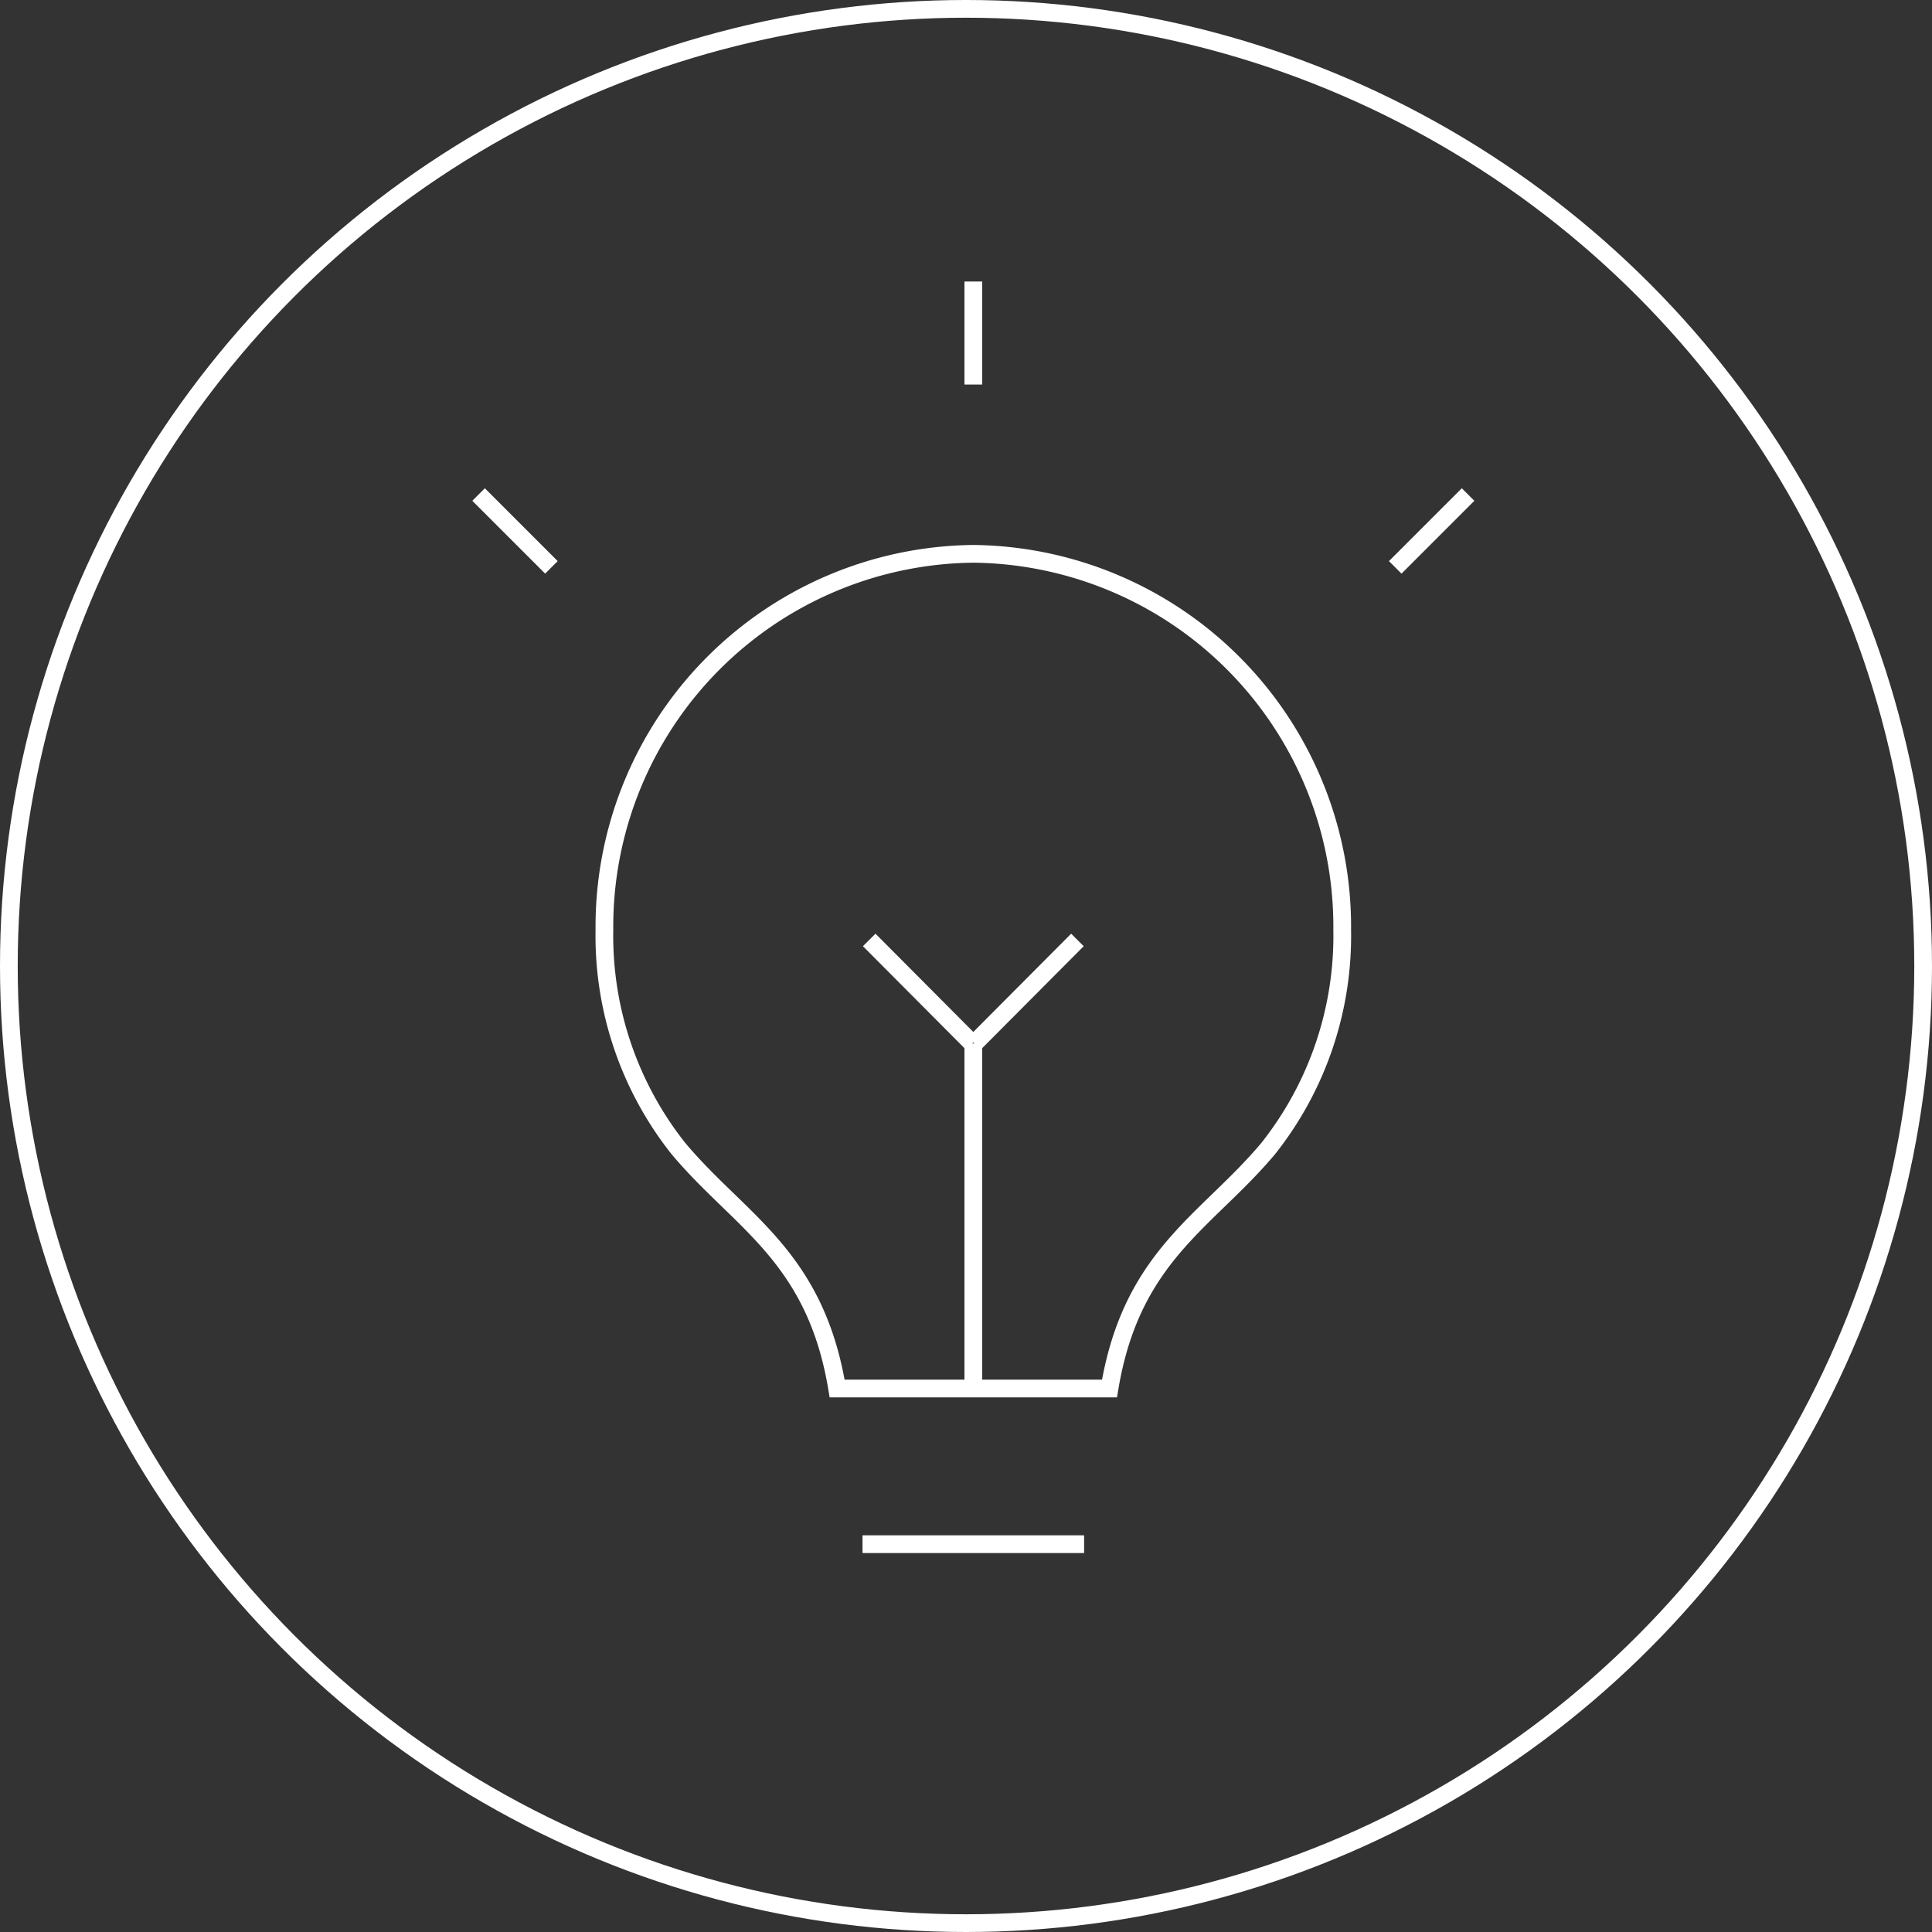 <svg xmlns="http://www.w3.org/2000/svg" width="109" height="109" viewBox="0 0 109 109"><rect x="0" y="0" width="109" height="109" fill="#333333" stroke="none"/><g transform="translate(-770 -2406)"><g transform="translate(770 2406)" fill="none" stroke="#fff" stroke-width="1"><circle cx="54.5" cy="54.5" r="54.5" stroke="none"></circle><circle cx="54.5" cy="54.5" r="54" fill="none"></circle></g><g transform="translate(4384.71 12805.853)"><line y1="5.812" transform="translate(-3559.797 -10383.97)" fill="none" stroke="#fff" stroke-miterlimit="10" stroke-width="1"></line><line y1="19.077" transform="translate(-3559.797 -10340.983)" fill="none" stroke="#fff" stroke-miterlimit="10" stroke-width="1"></line><g transform="translate(-3565.671 -10346.823)"><line x1="5.814" y1="5.84" fill="none" stroke="#fff" stroke-miterlimit="10" stroke-width="1"></line><line y1="5.84" x2="5.815" transform="translate(5.933)" fill="none" stroke="#fff" stroke-miterlimit="10" stroke-width="1"></line></g><path d="M999.159,247.555a21.033,21.033,0,0,0-20.813,21.221,19.313,19.313,0,0,0,4.167,12.323c3.461,4.135,7.719,6.046,8.963,13.547h15.366c1.244-7.5,5.5-9.413,8.961-13.547a19.313,19.313,0,0,0,4.168-12.323A21.033,21.033,0,0,0,999.159,247.555Z" transform="translate(-4558.956 -10616.162)" fill="none" stroke="#fff" stroke-miterlimit="10" stroke-width="1"></path><line x2="12.502" transform="translate(-3566.048 -10312.733)" fill="none" stroke="#fff" stroke-miterlimit="10" stroke-width="1"></line><g transform="translate(-3587.71 -10371.953)"><line y1="4.11" x2="4.11" transform="translate(51.716)" fill="none" stroke="#fff" stroke-miterlimit="10" stroke-width="1"></line><line x1="4.11" y1="4.11" fill="none" stroke="#fff" stroke-miterlimit="10" stroke-width="1"></line></g></g></g></svg>